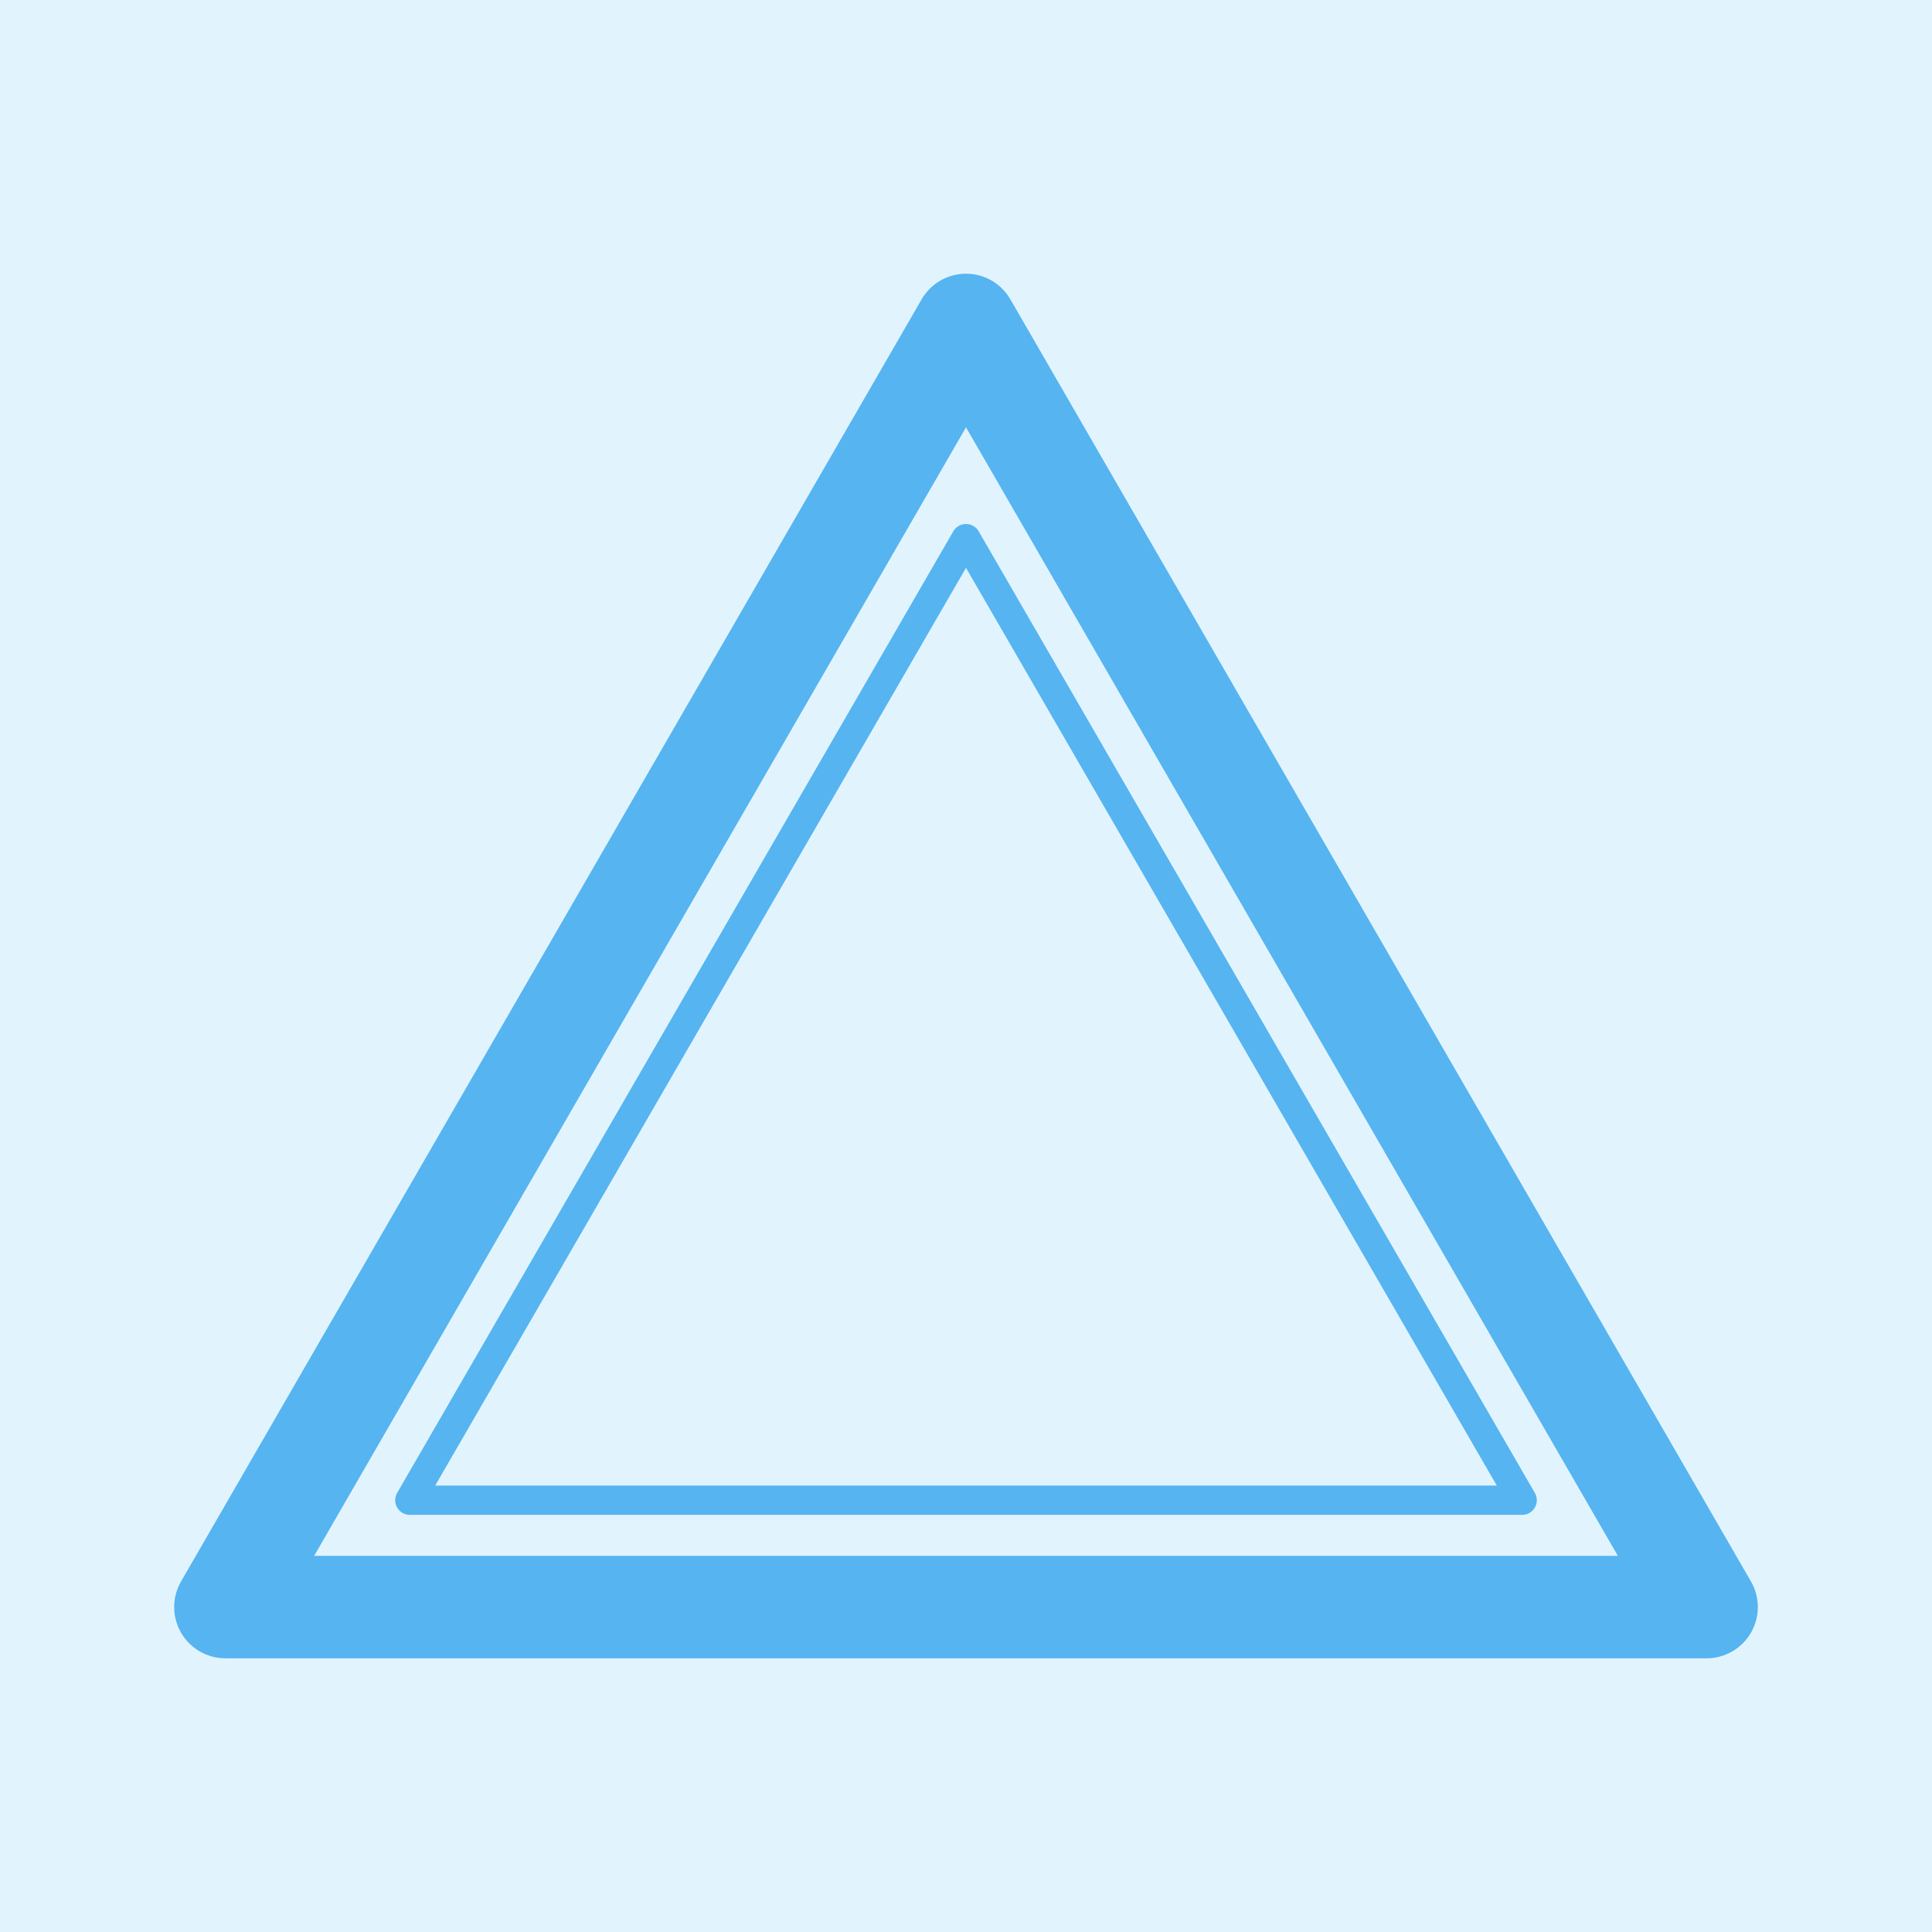 <?xml version="1.0" encoding="utf-8"?>
<!-- Generator: Adobe Illustrator 22.1.0, SVG Export Plug-In . SVG Version: 6.00 Build 0)  -->
<svg version="1.1" id="Слой_1" xmlns="http://www.w3.org/2000/svg" xmlns:xlink="http://www.w3.org/1999/xlink" x="0px" y="0px"
	 viewBox="0 0 132 132" style="enable-background:new 0 0 132 132;" xml:space="preserve">
<style type="text/css">
	.st0{fill:#E1F4FD;}
	.st1{fill:none;stroke:#56B4F1;stroke-width:7;stroke-linecap:round;stroke-linejoin:round;stroke-miterlimit:10;}
	.st2{fill:none;stroke:#56B4F1;stroke-width:2;stroke-linecap:round;stroke-linejoin:round;stroke-miterlimit:10;}
</style>
<g>
	<rect x="0" y="0" class="st0" width="132" height="132"/>
	<g>
		<polygon class="st1" points="66,22.2 15.4,109.8 116.6,109.8 		"/>
		<polygon class="st2" points="66,36.8 28,102.5 104,102.5 		"/>
	</g>
</g>
</svg>

